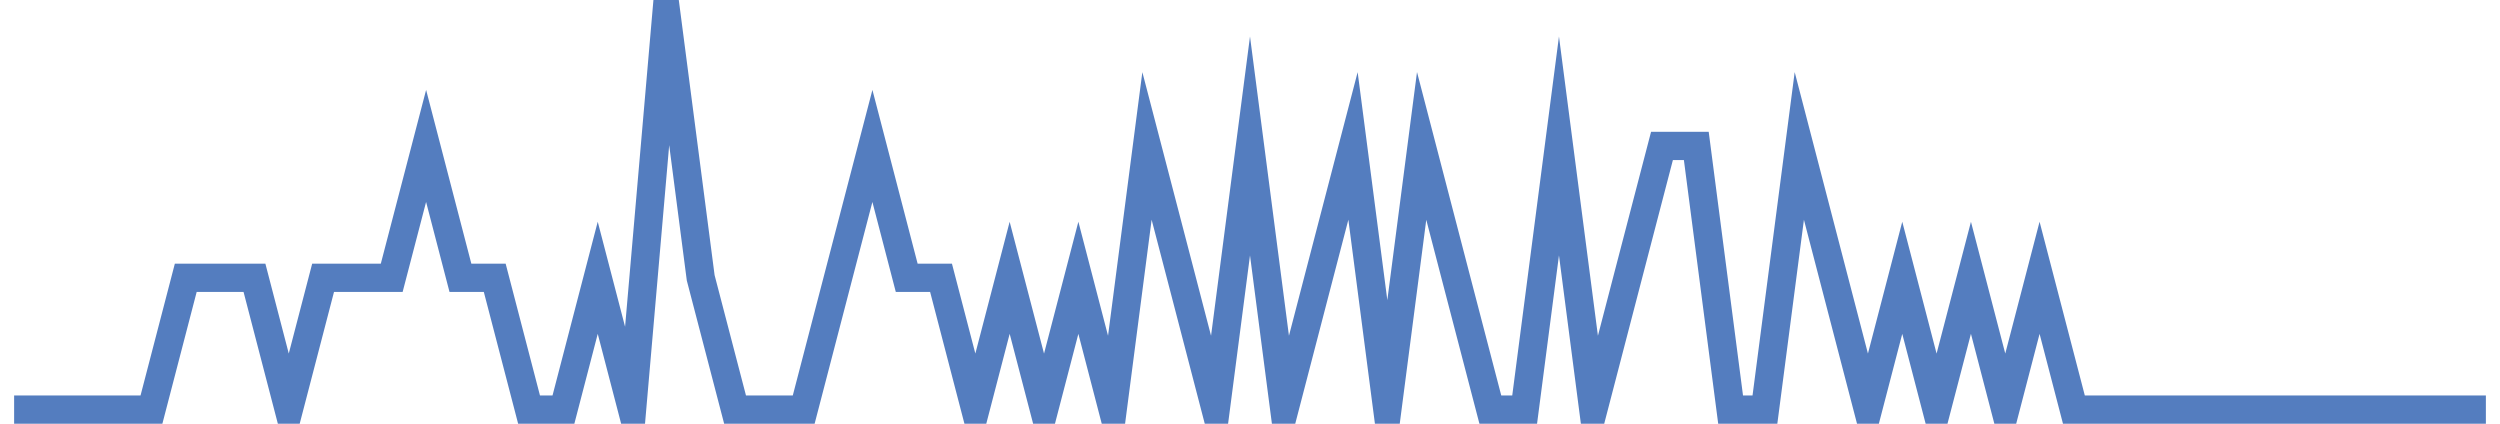 <?xml version="1.0" encoding="UTF-8"?>
<svg xmlns="http://www.w3.org/2000/svg" xmlns:xlink="http://www.w3.org/1999/xlink" width="177pt" height="30pt" viewBox="0 0 177 30" version="1.1">
<g id="surface3149271">
<path style="fill:none;stroke-width:2;stroke-linecap:butt;stroke-linejoin:miter;stroke:rgb(32.941%,49.02%,74.902%);stroke-opacity:1;stroke-miterlimit:10;" d="M 1 29 L 10.723 29 L 13.152 19.668 L 18.016 19.668 L 20.445 29 L 22.875 19.668 L 27.734 19.668 L 30.168 10.332 L 32.598 19.668 L 35.027 19.668 L 37.457 29 L 39.891 29 L 42.32 19.668 L 44.75 29 L 47.18 1 L 49.609 19.668 L 52.043 29 L 56.902 29 L 59.332 19.668 L 61.766 10.332 L 64.195 19.668 L 66.625 19.668 L 69.055 29 L 71.484 19.668 L 73.918 29 L 76.348 19.668 L 78.777 29 L 81.207 10.332 L 83.641 19.668 L 86.07 29 L 88.5 10.332 L 90.93 29 L 93.359 19.668 L 95.793 10.332 L 98.223 29 L 100.652 10.332 L 103.082 19.668 L 105.516 29 L 107.945 29 L 110.375 10.332 L 112.805 29 L 115.234 19.668 L 117.668 10.332 L 120.098 10.332 L 122.527 29 L 124.957 29 L 127.391 10.332 L 129.82 19.668 L 132.25 29 L 134.68 19.668 L 137.109 29 L 139.543 19.668 L 141.973 29 L 144.402 19.668 L 146.832 29 L 176 29 "/>
</g>
</svg>
